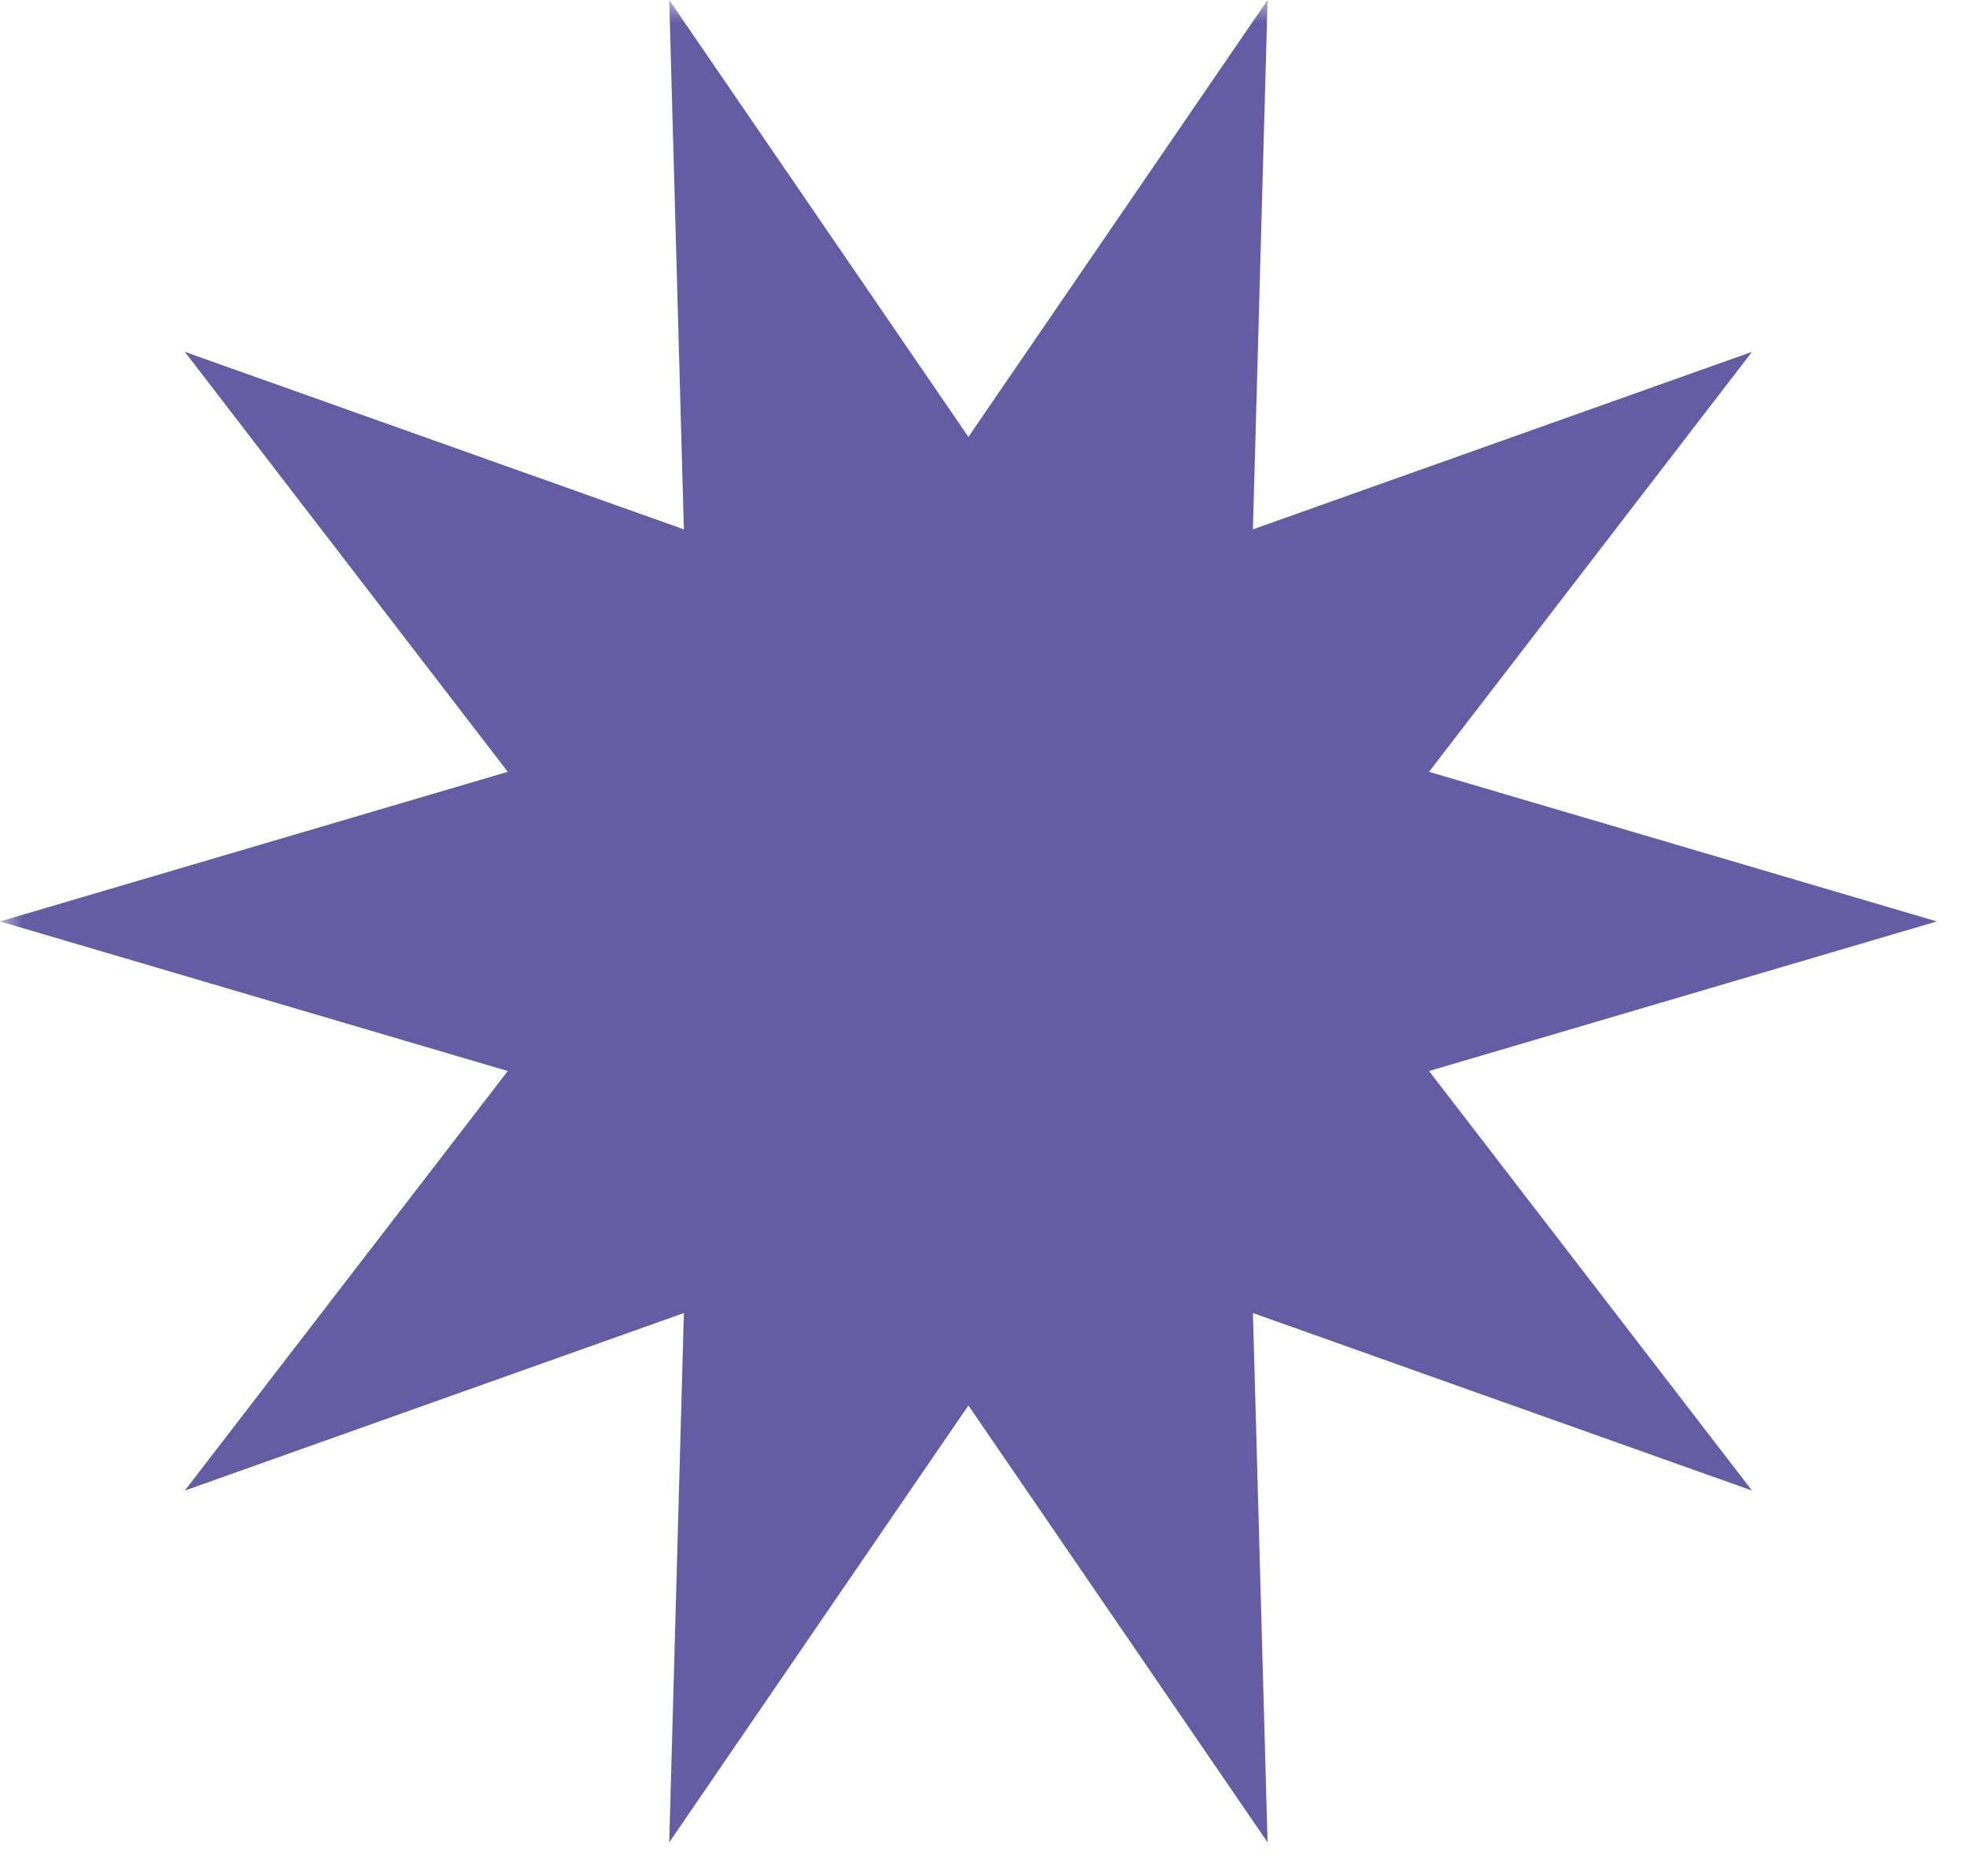 <?xml version="1.0" encoding="UTF-8"?> <svg xmlns="http://www.w3.org/2000/svg" width="43" height="41" viewBox="0 0 43 41" fill="none"><g clip-path="url(#clip0_239_1159)"><mask id="mask0_239_1159" style="mask-type:luminance" maskUnits="userSpaceOnUse" x="0" y="0" width="43" height="41"><path d="M43 0H0V41H43V0Z" fill="white"></path></mask><g mask="url(#mask0_239_1159)"><path d="M21.17 9.55L27.71 0L27.39 11.57L38.3 7.69L31.24 16.87L42.34 20.14L31.24 23.41L38.3 32.58L27.39 28.7L27.71 40.27L21.17 30.72L14.63 40.27L14.95 28.7L4.04 32.58L11.1 23.41L0 20.14L11.1 16.87L4.04 7.69L14.95 11.57L14.63 0L21.17 9.55Z" fill="#645DA3"></path></g></g><defs><clipPath id="clip0_239_1159"><rect width="43" height="41" fill="white"></rect></clipPath></defs></svg> 